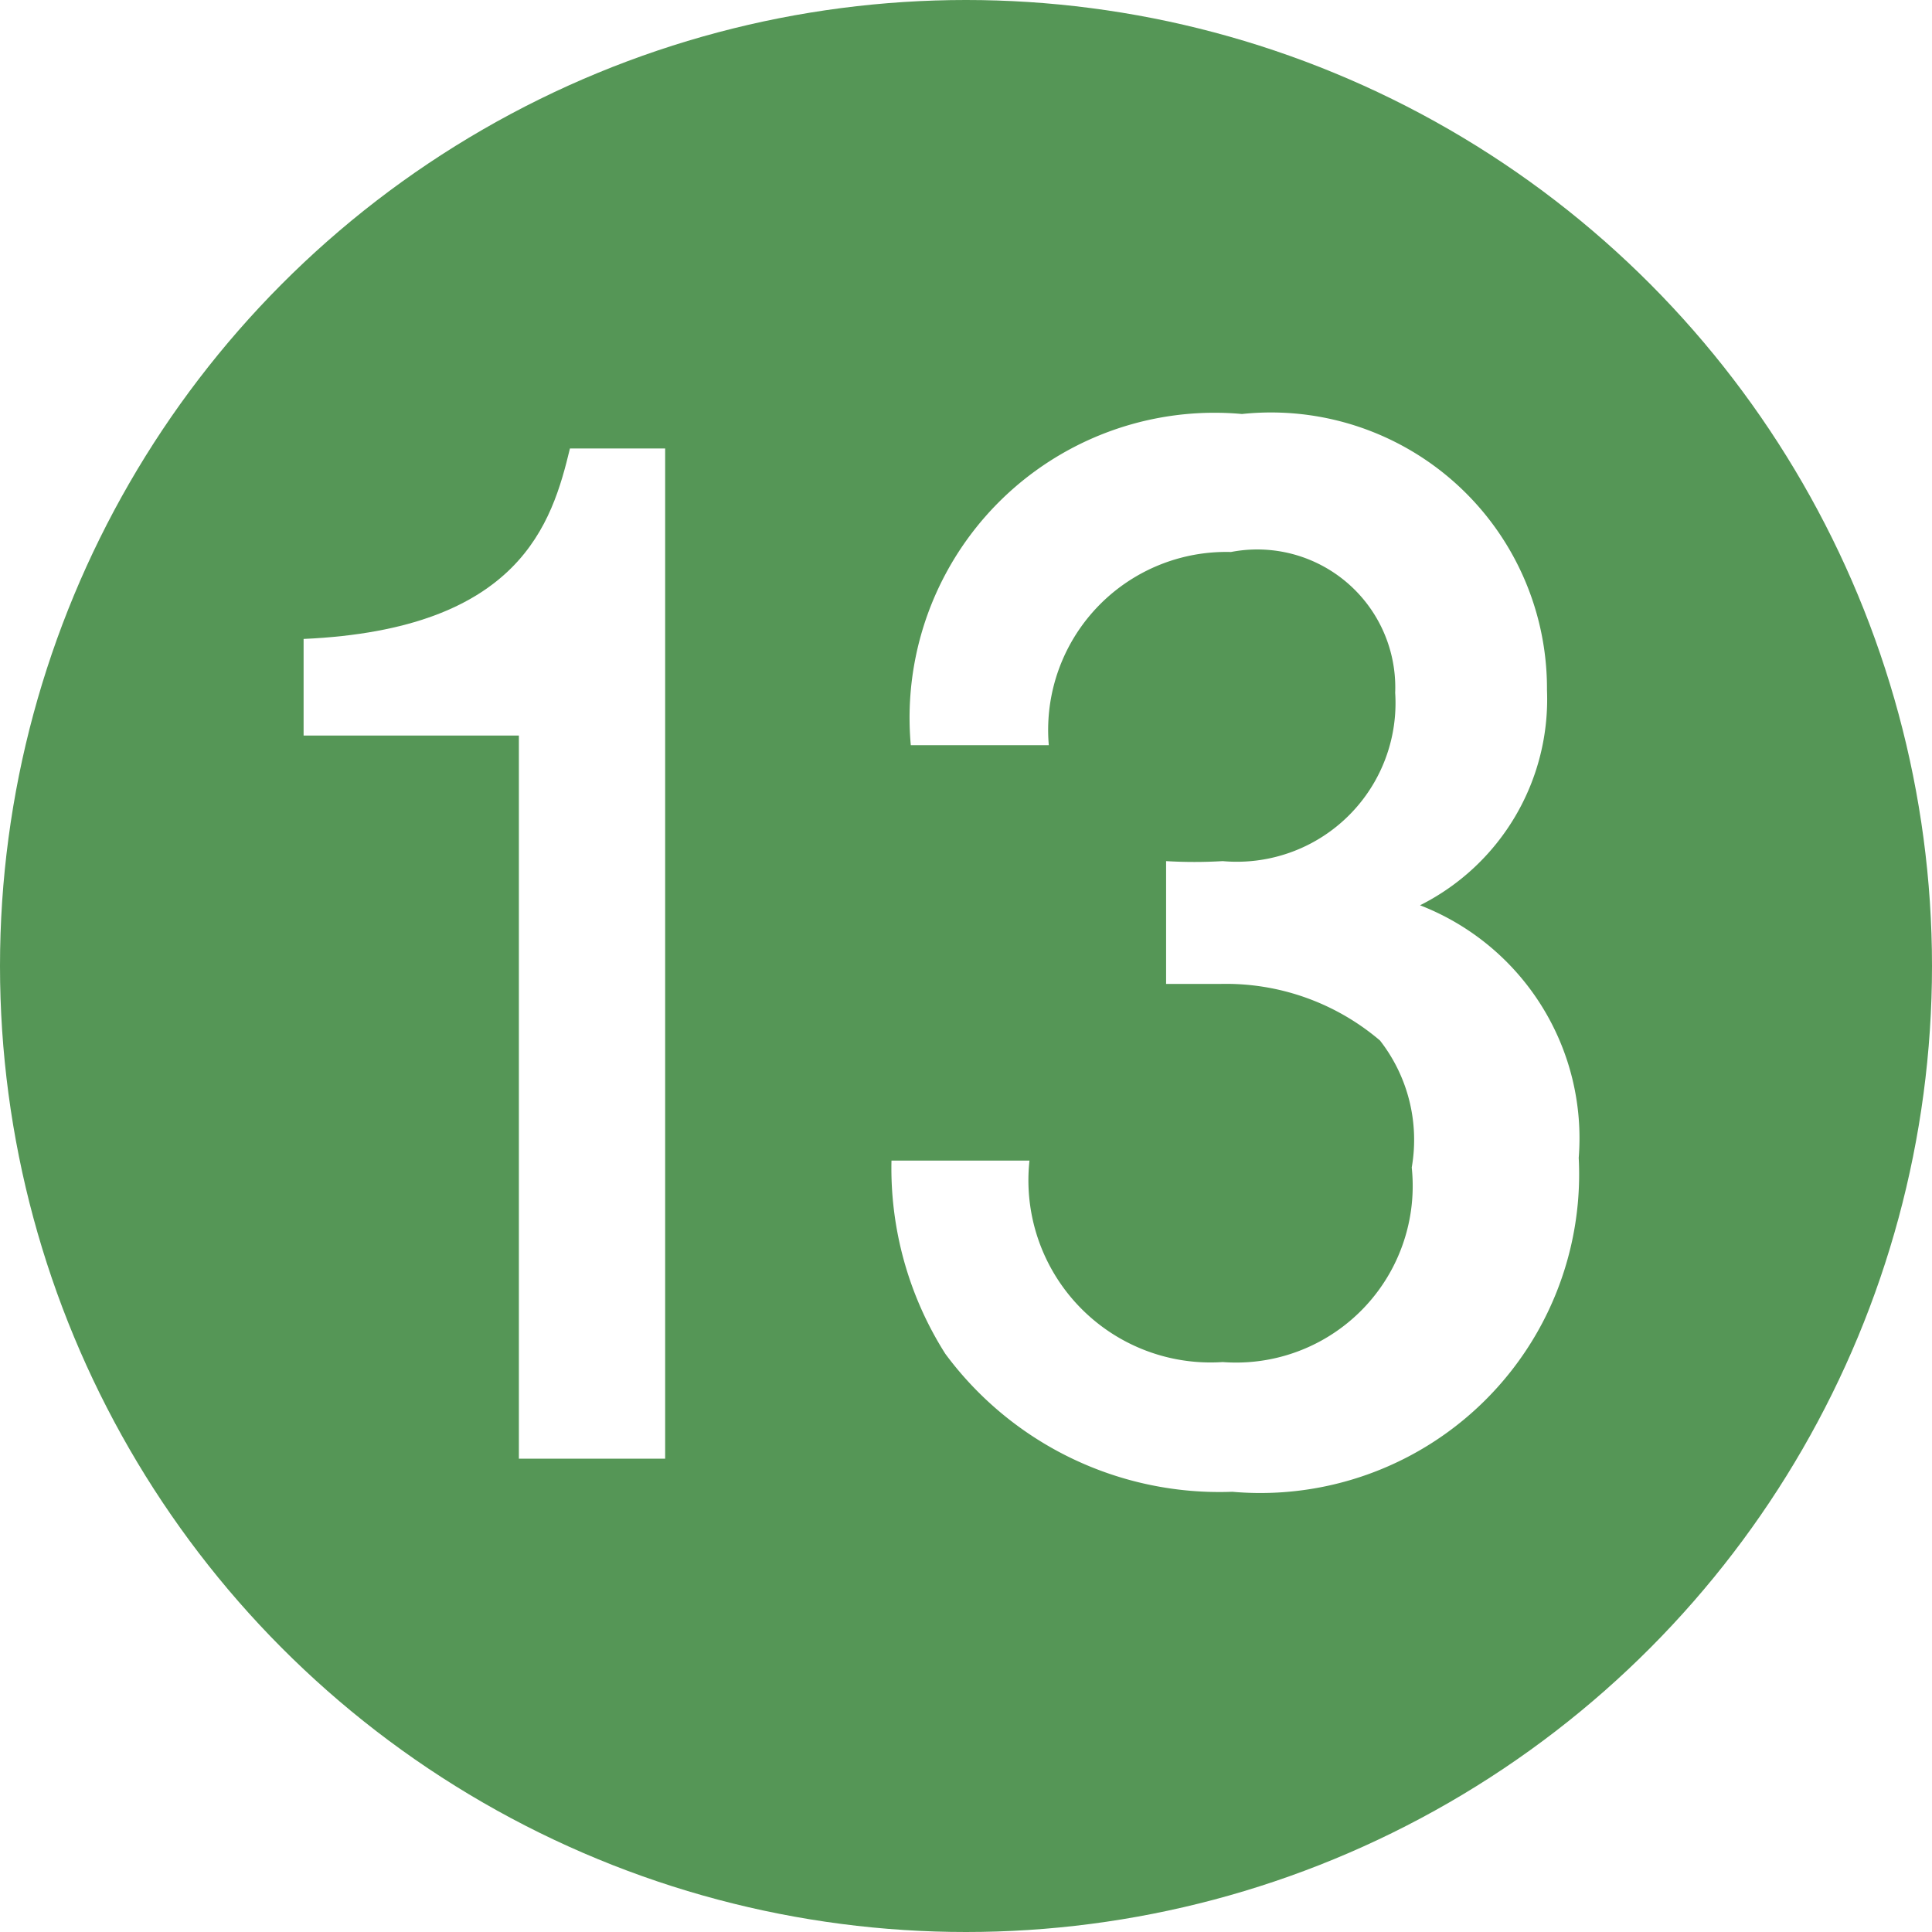 <svg xmlns="http://www.w3.org/2000/svg" width="14" height="14" viewBox="0 0 14 14">
  <defs>
    <style>
      .\31 96a4eed-c67b-4f91-a14b-67f12f111eaa {
        fill: #559656;
      }

      .cdf464b5-d735-4f4f-912e-685cf6590355 {
        fill: #fff;
      }
    </style>
  </defs>
  <title>floor_figcaptionNo_13</title>
  <g id="ddd055ea-68bf-4141-98ab-67396aef6cc4" data-name="レイヤー 2">
    <g id="7f42e9d5-71e0-451f-acdf-df4fbabad53d" data-name="施設紹介">
      <g>
        <circle class="196a4eed-c67b-4f91-a14b-67f12f111eaa" cx="7" cy="7" r="7"/>
        <g>
          <path class="cdf464b5-d735-4f4f-912e-685cf6590355" d="M3.76,10.57V5.33H2.2v-.7C3.77,4.56,4,3.79,4.13,3.25h.69v7.32Z"/>
          <path class="cdf464b5-d735-4f4f-912e-685cf6590355" d="M8.93,10.81a2.47,2.47,0,0,1-2.08-1,2.51,2.51,0,0,1-.39-1.4h1a1.32,1.32,0,0,0,1.4,1.46,1.28,1.28,0,0,0,1.37-1.41A1.17,1.17,0,0,0,10,7.54a1.72,1.72,0,0,0-1.16-.41l-.39,0V6.24a3.46,3.46,0,0,0,.41,0,1.15,1.15,0,0,0,1.25-1.22A1,1,0,0,0,8.92,4,1.29,1.29,0,0,0,7.6,5.4h-1A2.21,2.21,0,0,1,9,3a2,2,0,0,1,2.21,2,1.67,1.67,0,0,1-.92,1.56,1.81,1.81,0,0,1,1.15,1.83A2.31,2.31,0,0,1,8.93,10.81Z"/>
        </g>
      </g>
    </g>
  </g>
</svg>
